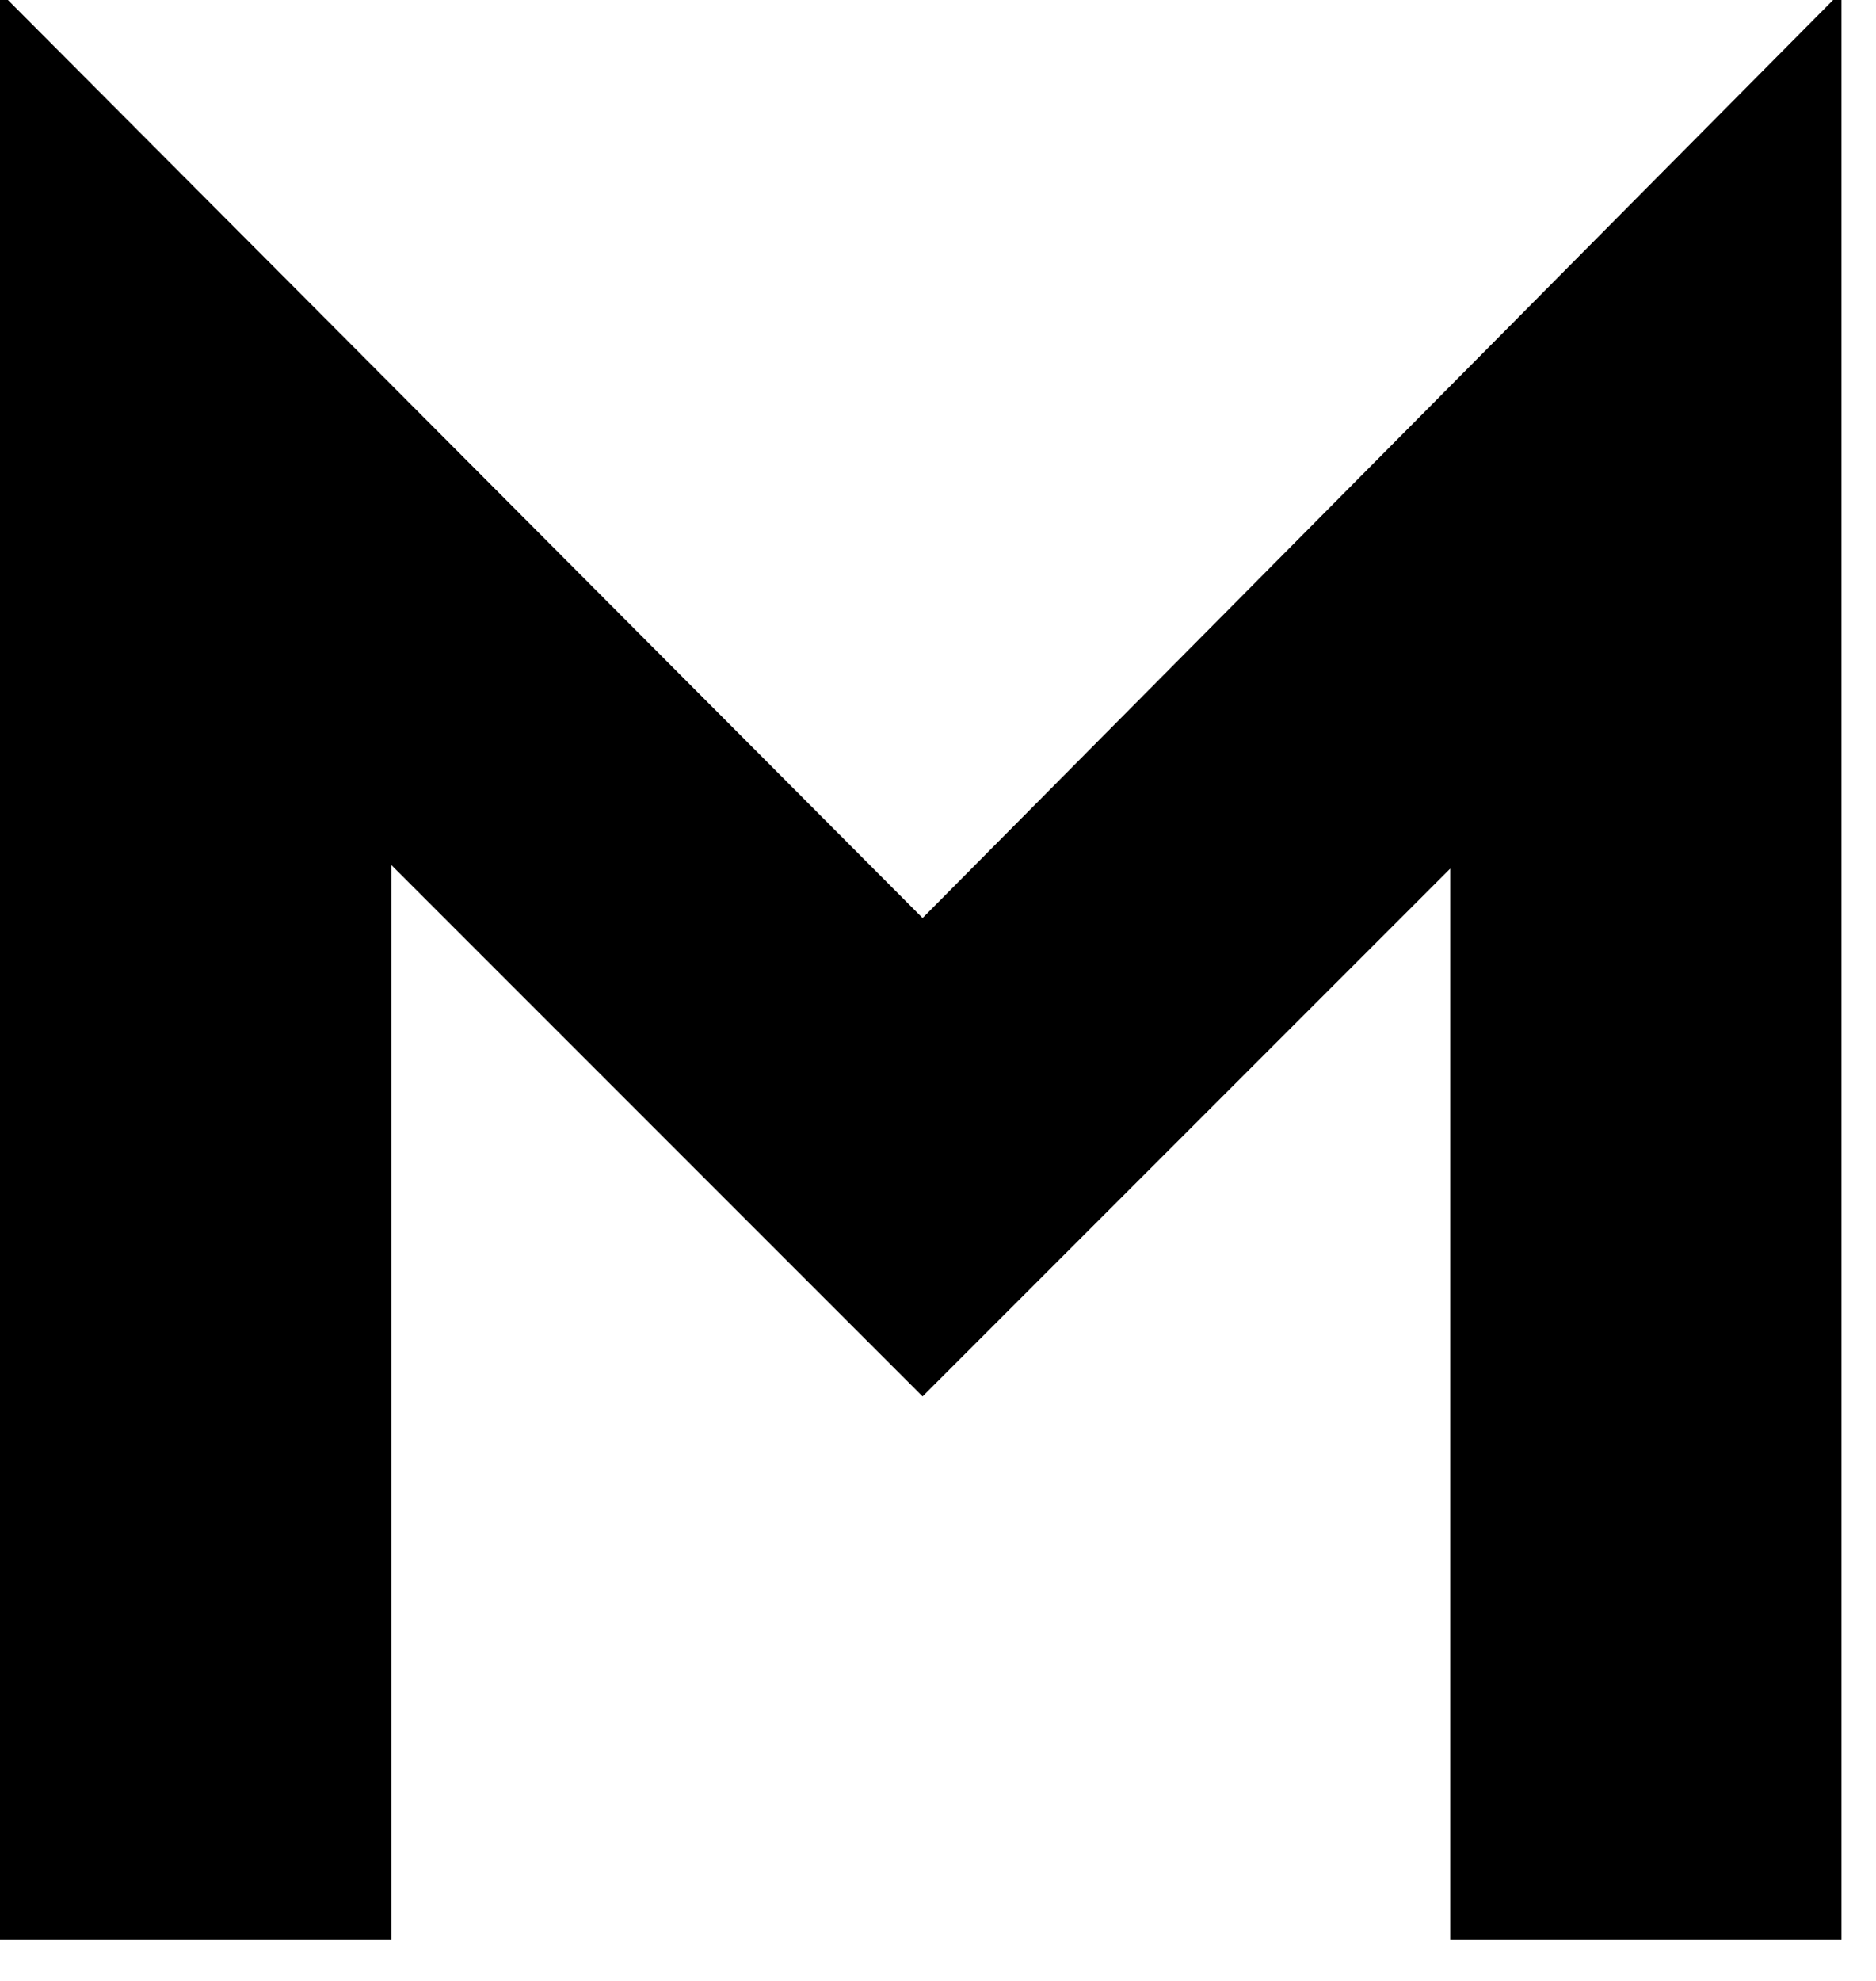 <svg xmlns="http://www.w3.org/2000/svg" width="36" height="38" viewBox="0 0 36 38" fill="none"><path d="M7.508 37.208V16.592L17.704 26.788L27.829 16.663V37.208H35.337V0H35.177L17.704 17.61L0.152 0H0V37.208H7.508Z" fill="black"></path></svg>